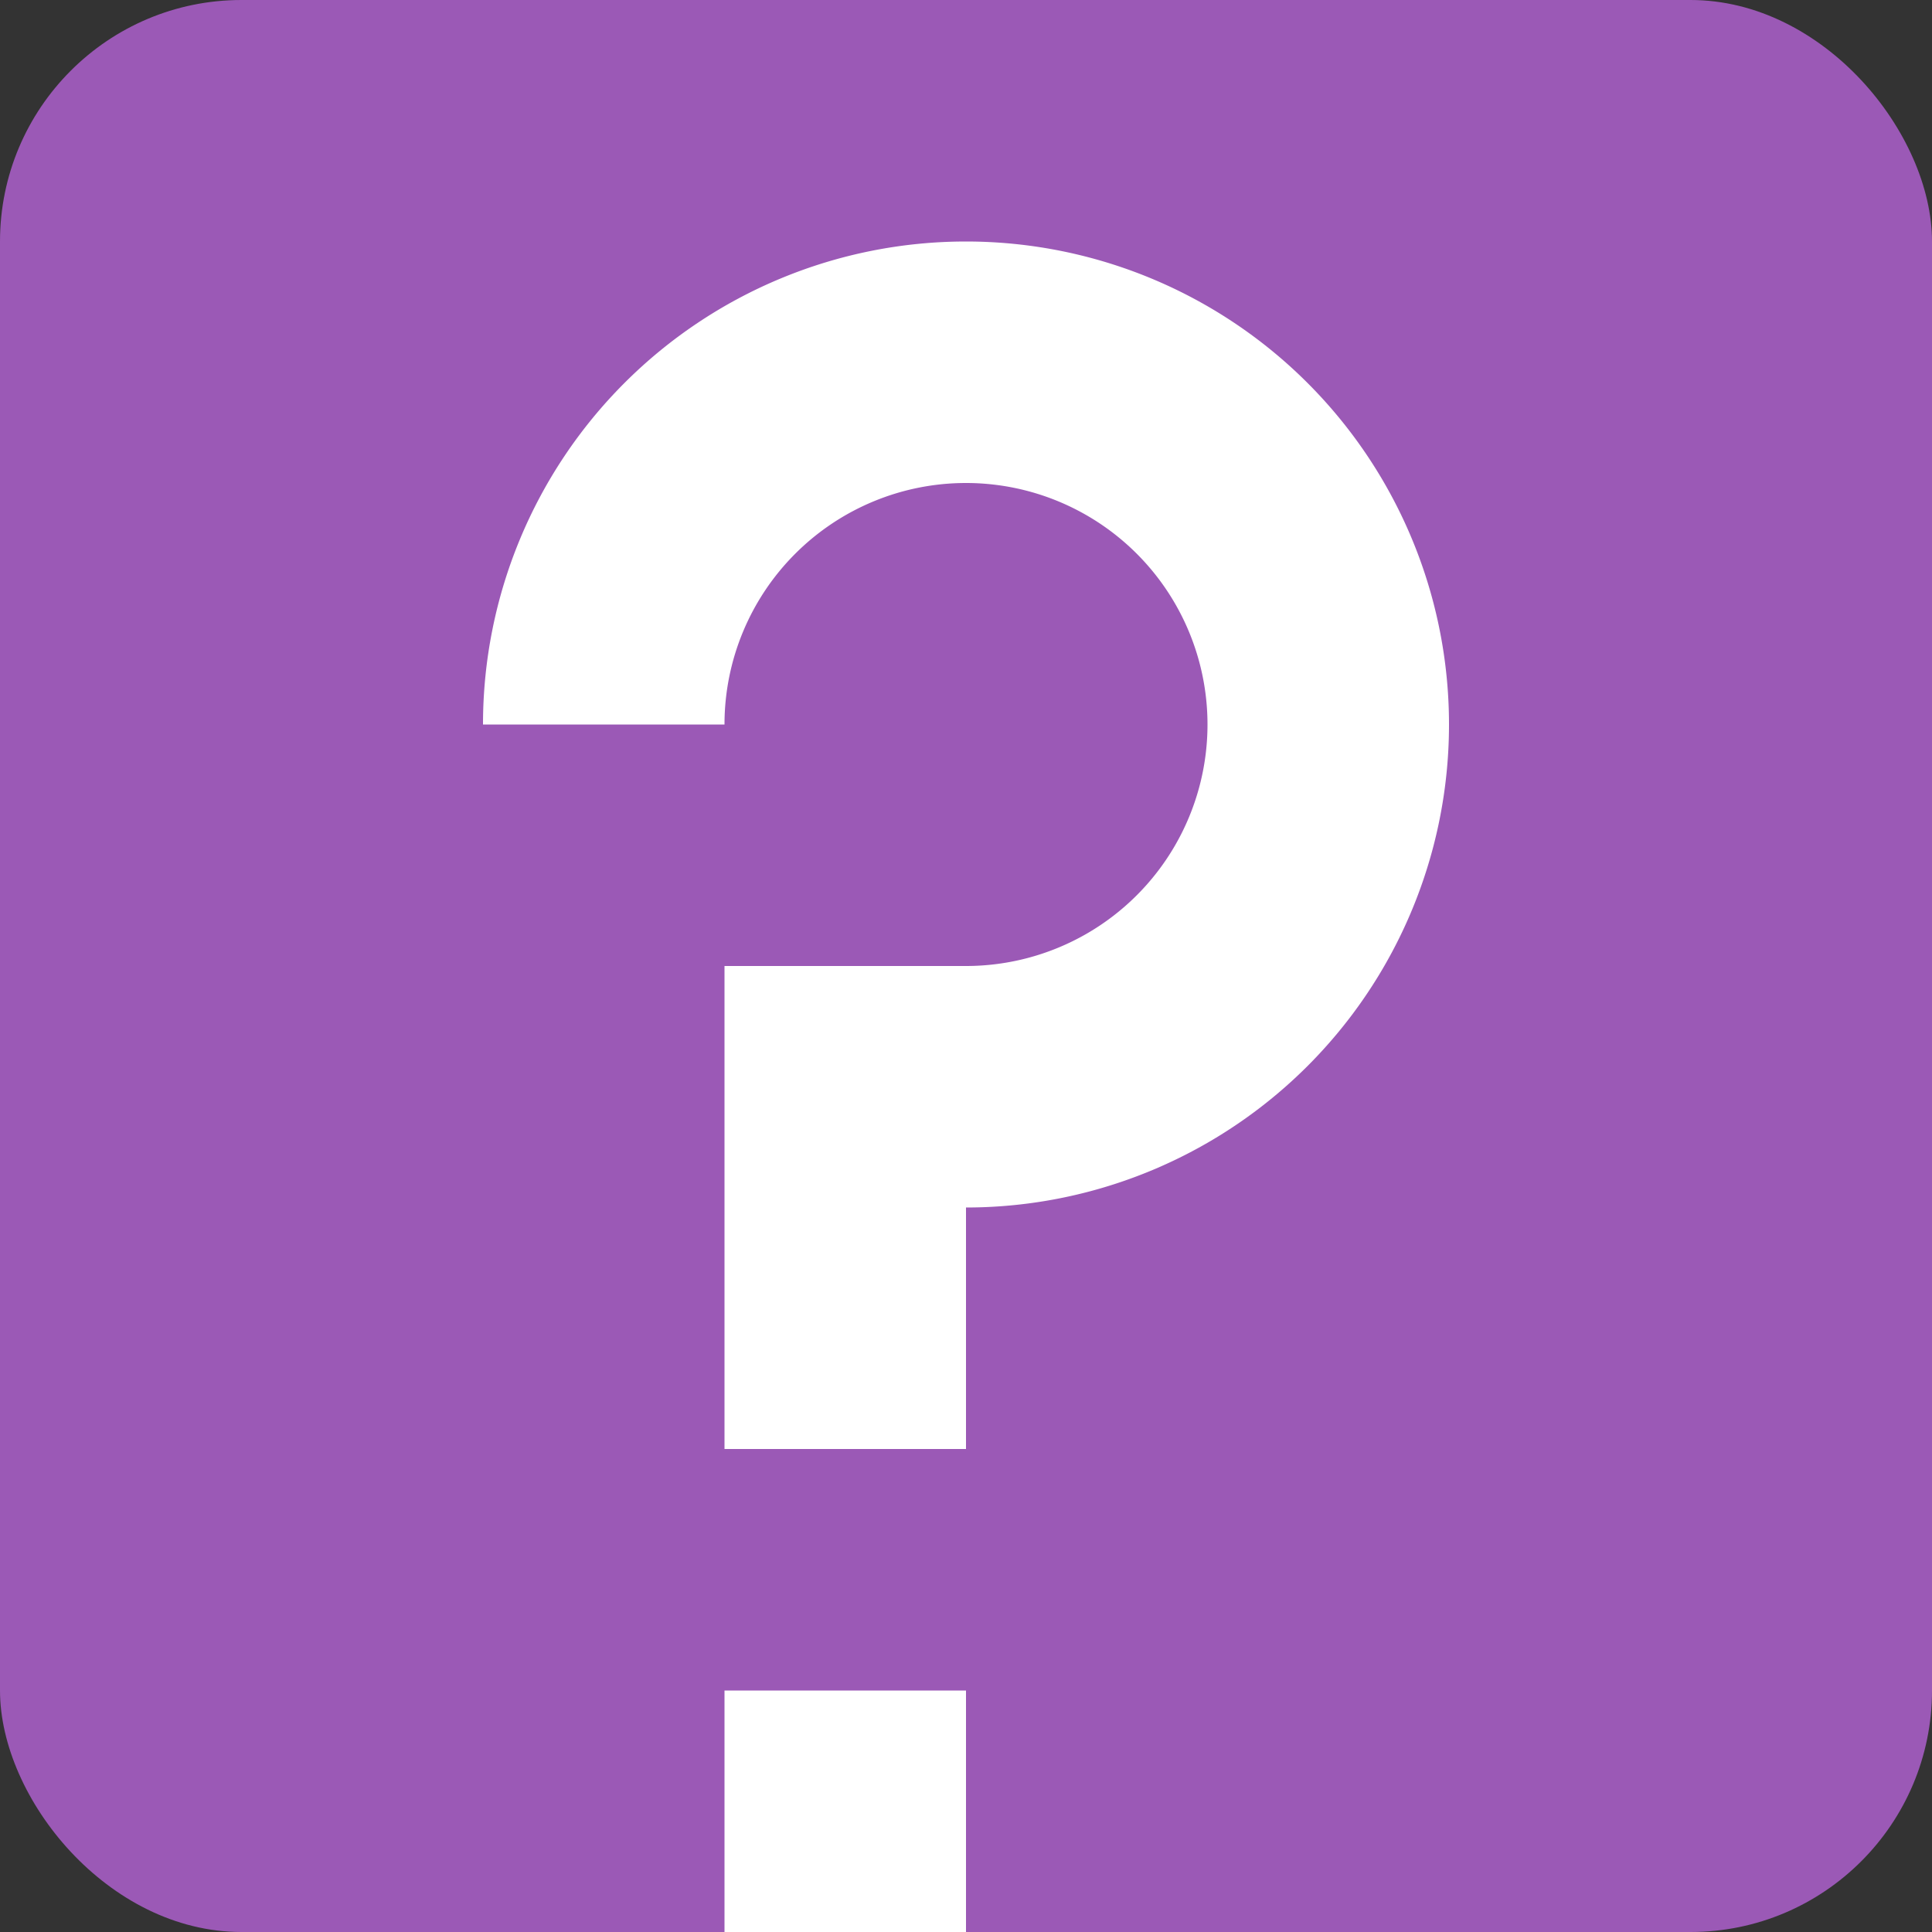 <svg viewBox="0 0 8 8" xmlns="http://www.w3.org/2000/svg">
    <rect x="0" y="0" width="8" height="8" fill="#333333" stroke="none"/>
    <rect fill="#9b59b6" height="8" rx="1" width="8"/>
    <path d="M4 1a2 2 0 0 0-2 2h1a1 1 0 0 1 1-1 1 1 0 0 1 1 1 1 1 0 0 1-1 1H3v2h1V5a2 2 0 0 0 2-2 2 2 0 0 0-2-2zM3 7h1v1H3z" fill="#fff"/>
</svg>
